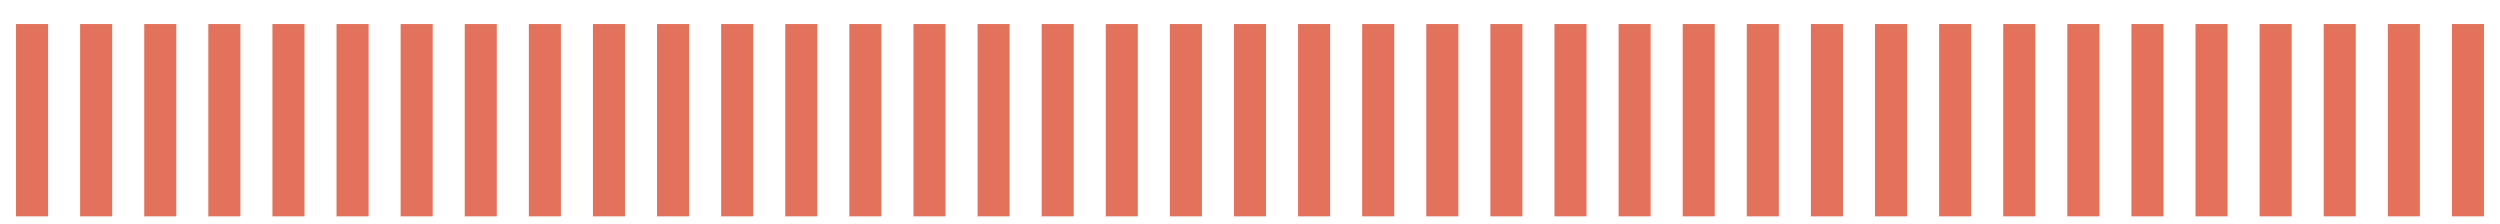 <?xml version="1.0" encoding="utf-8"?>
<svg xmlns="http://www.w3.org/2000/svg" fill="none" height="100%" overflow="visible" preserveAspectRatio="none" style="display: block;" viewBox="0 0 78 7" width="100%">
<g id="Scale">
<path d="M1 0.75V6.75" id="Vector 16" stroke="#E2725B"/>
<path d="M3 0.75V6.75" id="Vector 17" stroke="#E2725B"/>
<path d="M5 0.75V6.75" id="Vector 18" stroke="#E2725B"/>
<path d="M7 0.75V6.75" id="Vector 19" stroke="#E2725B"/>
<path d="M9 0.75V6.75" id="Vector 20" stroke="#E2725B"/>
<path d="M11 0.75V6.75" id="Vector 21" stroke="#E2725B"/>
<path d="M13 0.75V6.75" id="Vector 22" stroke="#E2725B"/>
<path d="M15 0.75V6.75" id="Vector 23" stroke="#E2725B"/>
<path d="M17 0.75V6.75" id="Vector 24" stroke="#E2725B"/>
<path d="M19 0.75V6.75" id="Vector 25" stroke="#E2725B"/>
<path d="M21 0.75V6.75" id="Vector 26" stroke="#E2725B"/>
<path d="M23 0.75V6.75" id="Vector 27" stroke="#E2725B"/>
<path d="M25 0.75V6.75" id="Vector 28" stroke="#E2725B"/>
<path d="M27 0.75V6.75" id="Vector 29" stroke="#E2725B"/>
<path d="M29 0.75V6.75" id="Vector 30" stroke="#E2725B"/>
<path d="M31 0.75V6.75" id="Vector 31" stroke="#E2725B"/>
<path d="M33 0.75V6.75" id="Vector 32" stroke="#E2725B"/>
<path d="M35 0.75V6.75" id="Vector 33" stroke="#E2725B"/>
<path d="M37 0.75V6.75" id="Vector 34" stroke="#E2725B"/>
<path d="M39 0.75V6.75" id="Vector 35" stroke="#E2725B"/>
<path d="M41 0.75V6.75" id="Vector 36" stroke="#E2725B"/>
<path d="M43 0.75V6.75" id="Vector 37" stroke="#E2725B"/>
<path d="M45 0.75V6.75" id="Vector 38" stroke="#E2725B"/>
<path d="M47 0.75V6.75" id="Vector 39" stroke="#E2725B"/>
<path d="M49 0.75V6.75" id="Vector 40" stroke="#E2725B"/>
<path d="M51 0.75V6.75" id="Vector 41" stroke="#E2725B"/>
<path d="M53 0.75V6.75" id="Vector 42" stroke="#E2725B"/>
<path d="M55 0.75V6.75" id="Vector 43" stroke="#E2725B"/>
<path d="M57 0.75V6.75" id="Vector 44" stroke="#E2725B"/>
<path d="M59 0.75V6.75" id="Vector 45" stroke="#E2725B"/>
<path d="M61 0.75V6.75" id="Vector 46" stroke="#E2725B"/>
<path d="M63 0.75V6.75" id="Vector 47" stroke="#E2725B"/>
<path d="M65 0.75V6.75" id="Vector 48" stroke="#E2725B"/>
<path d="M67 0.75V6.75" id="Vector 49" stroke="#E2725B"/>
<path d="M69 0.75V6.75" id="Vector 50" stroke="#E2725B"/>
<path d="M71 0.75V6.75" id="Vector 51" stroke="#E2725B"/>
<path d="M73 0.75V6.75" id="Vector 52" stroke="#E2725B"/>
<path d="M75 0.75V6.75" id="Vector 53" stroke="#E2725B"/>
<path d="M77 0.75V6.75" id="Vector 54" stroke="#E2725B"/>
</g>
</svg>